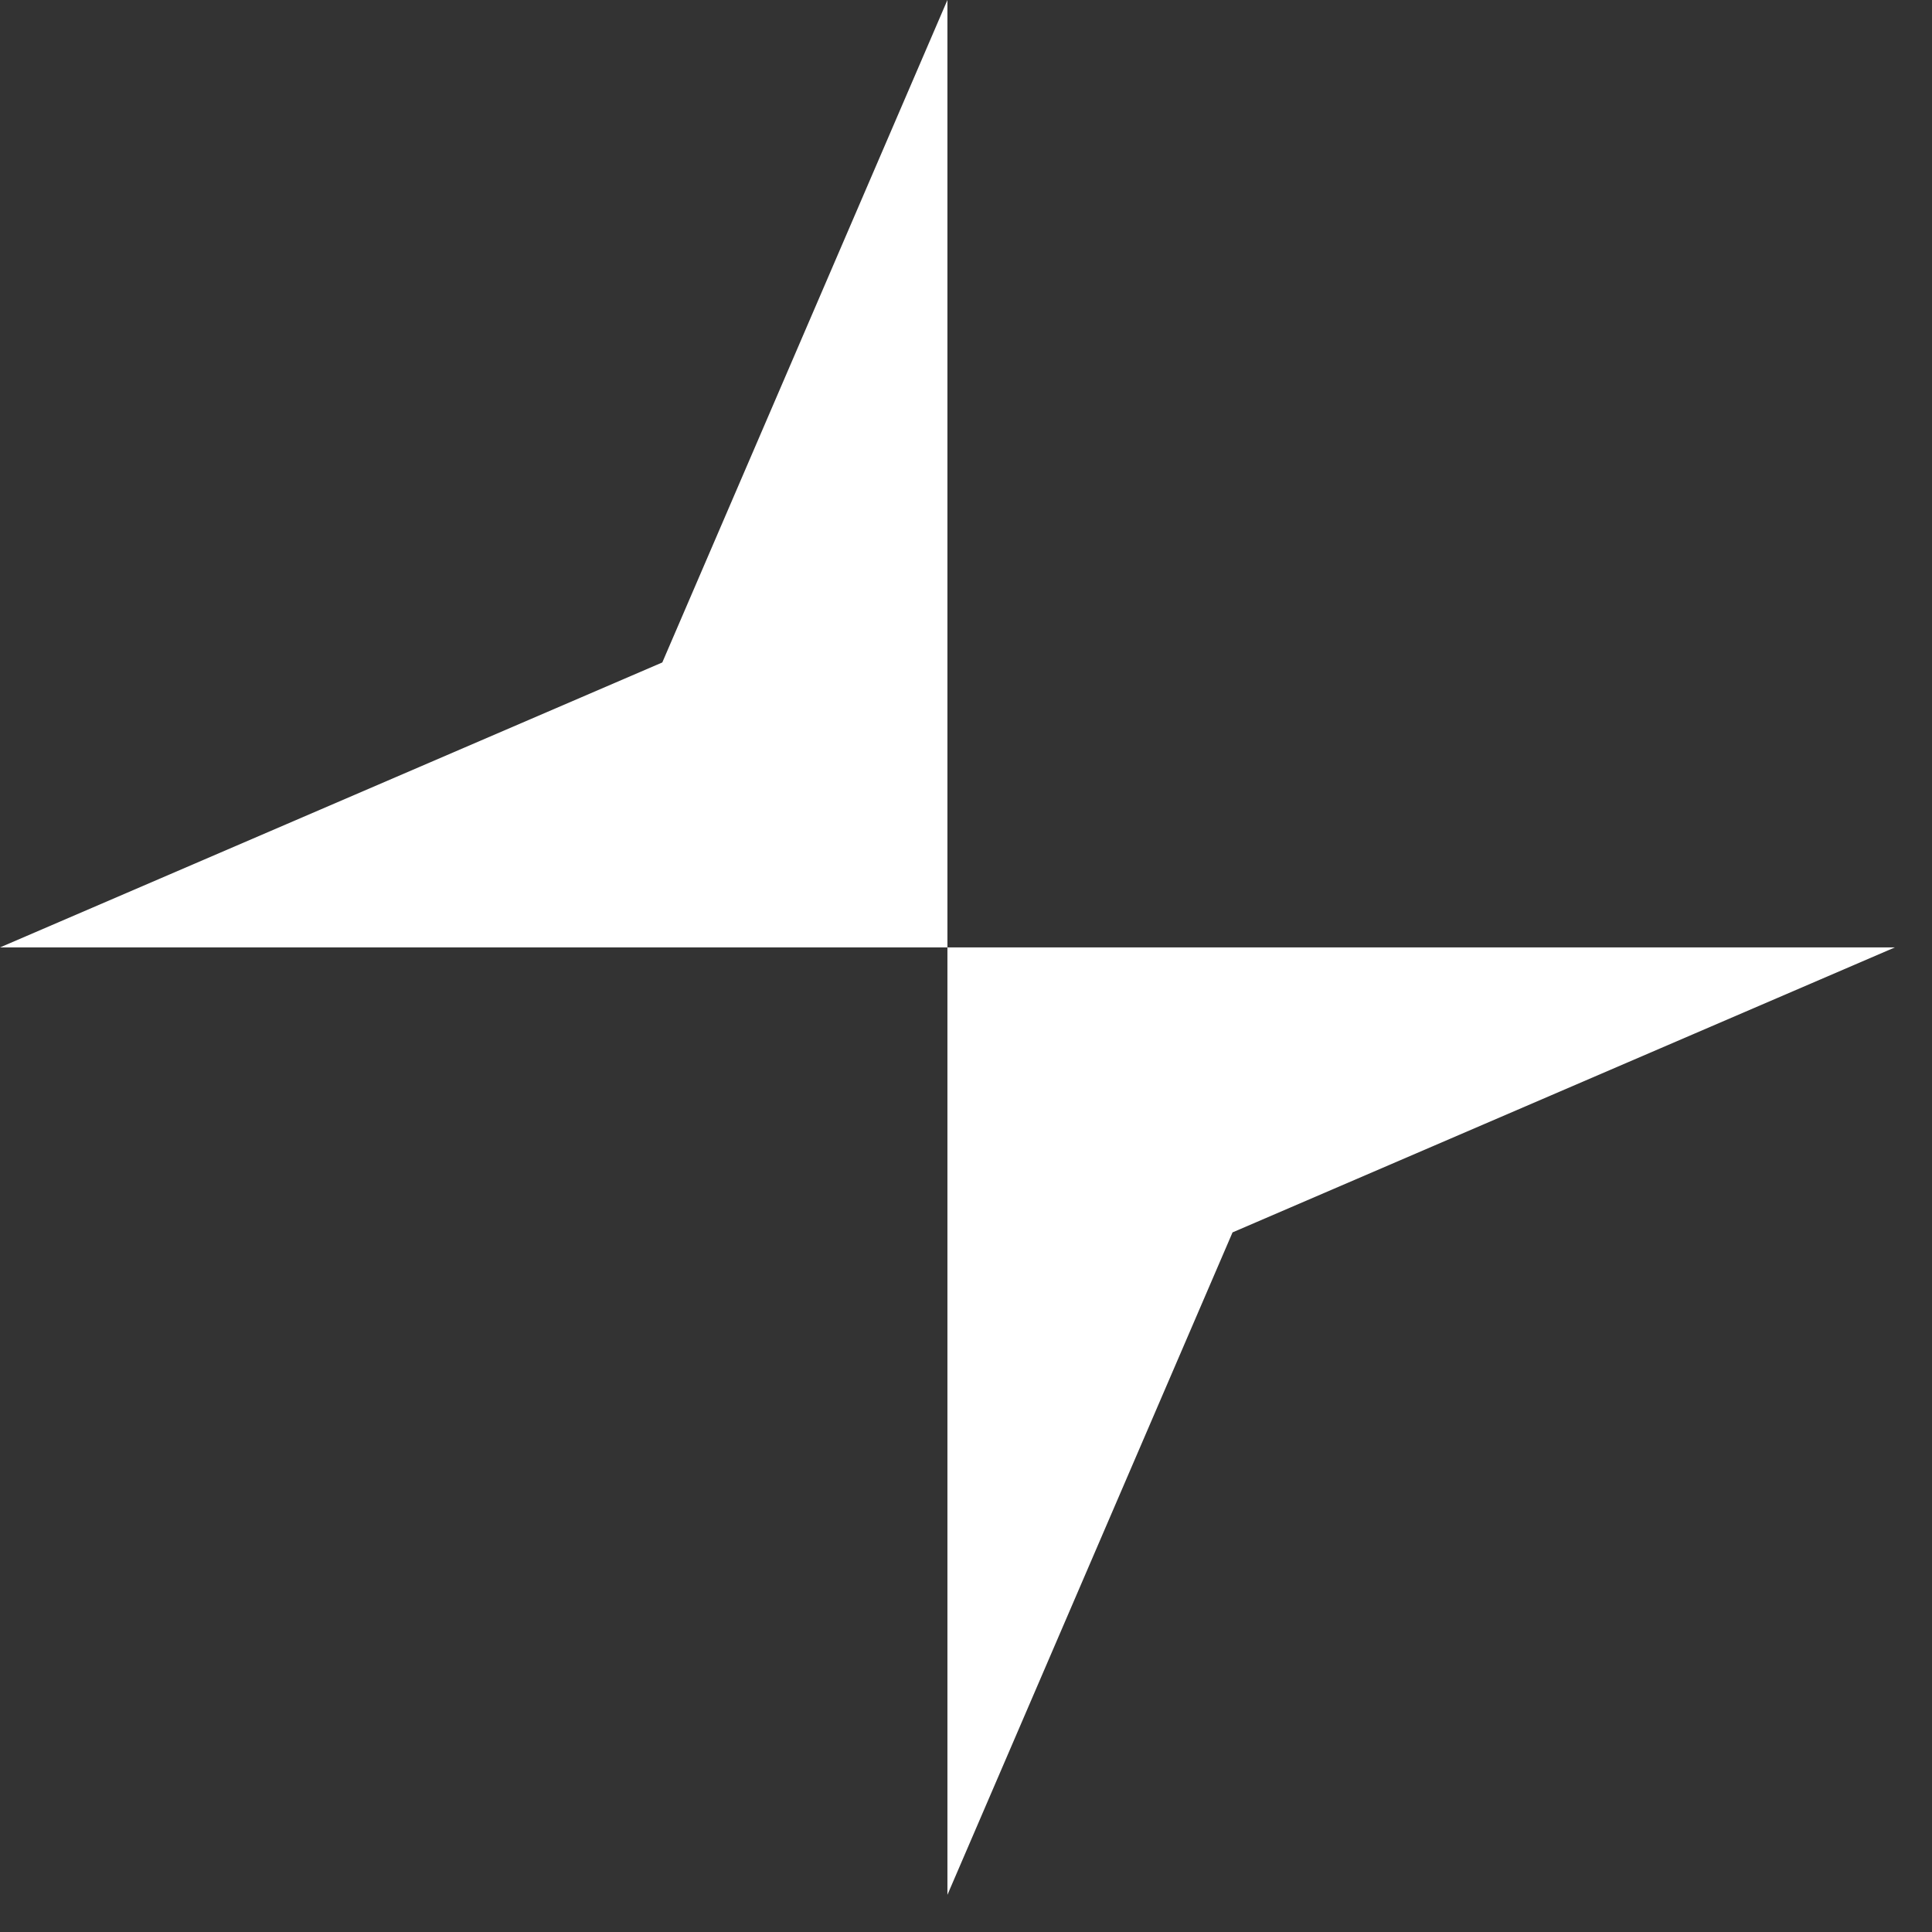 <svg width="26" height="26" viewBox="0 0 26 26" fill="none" xmlns="http://www.w3.org/2000/svg">
<rect x="0" y="0" width="26" height="26" fill="#333333" stroke="none"/>
<path fill-rule="evenodd" clip-rule="evenodd" d="M12.75 0L8.913 8.915L0 12.75H12.75V0Z" fill="white"/>
<path fill-rule="evenodd" clip-rule="evenodd" d="M12.75 25.5L16.587 16.585L25.5 12.75H12.75V25.5Z" fill="white"/>
</svg>
